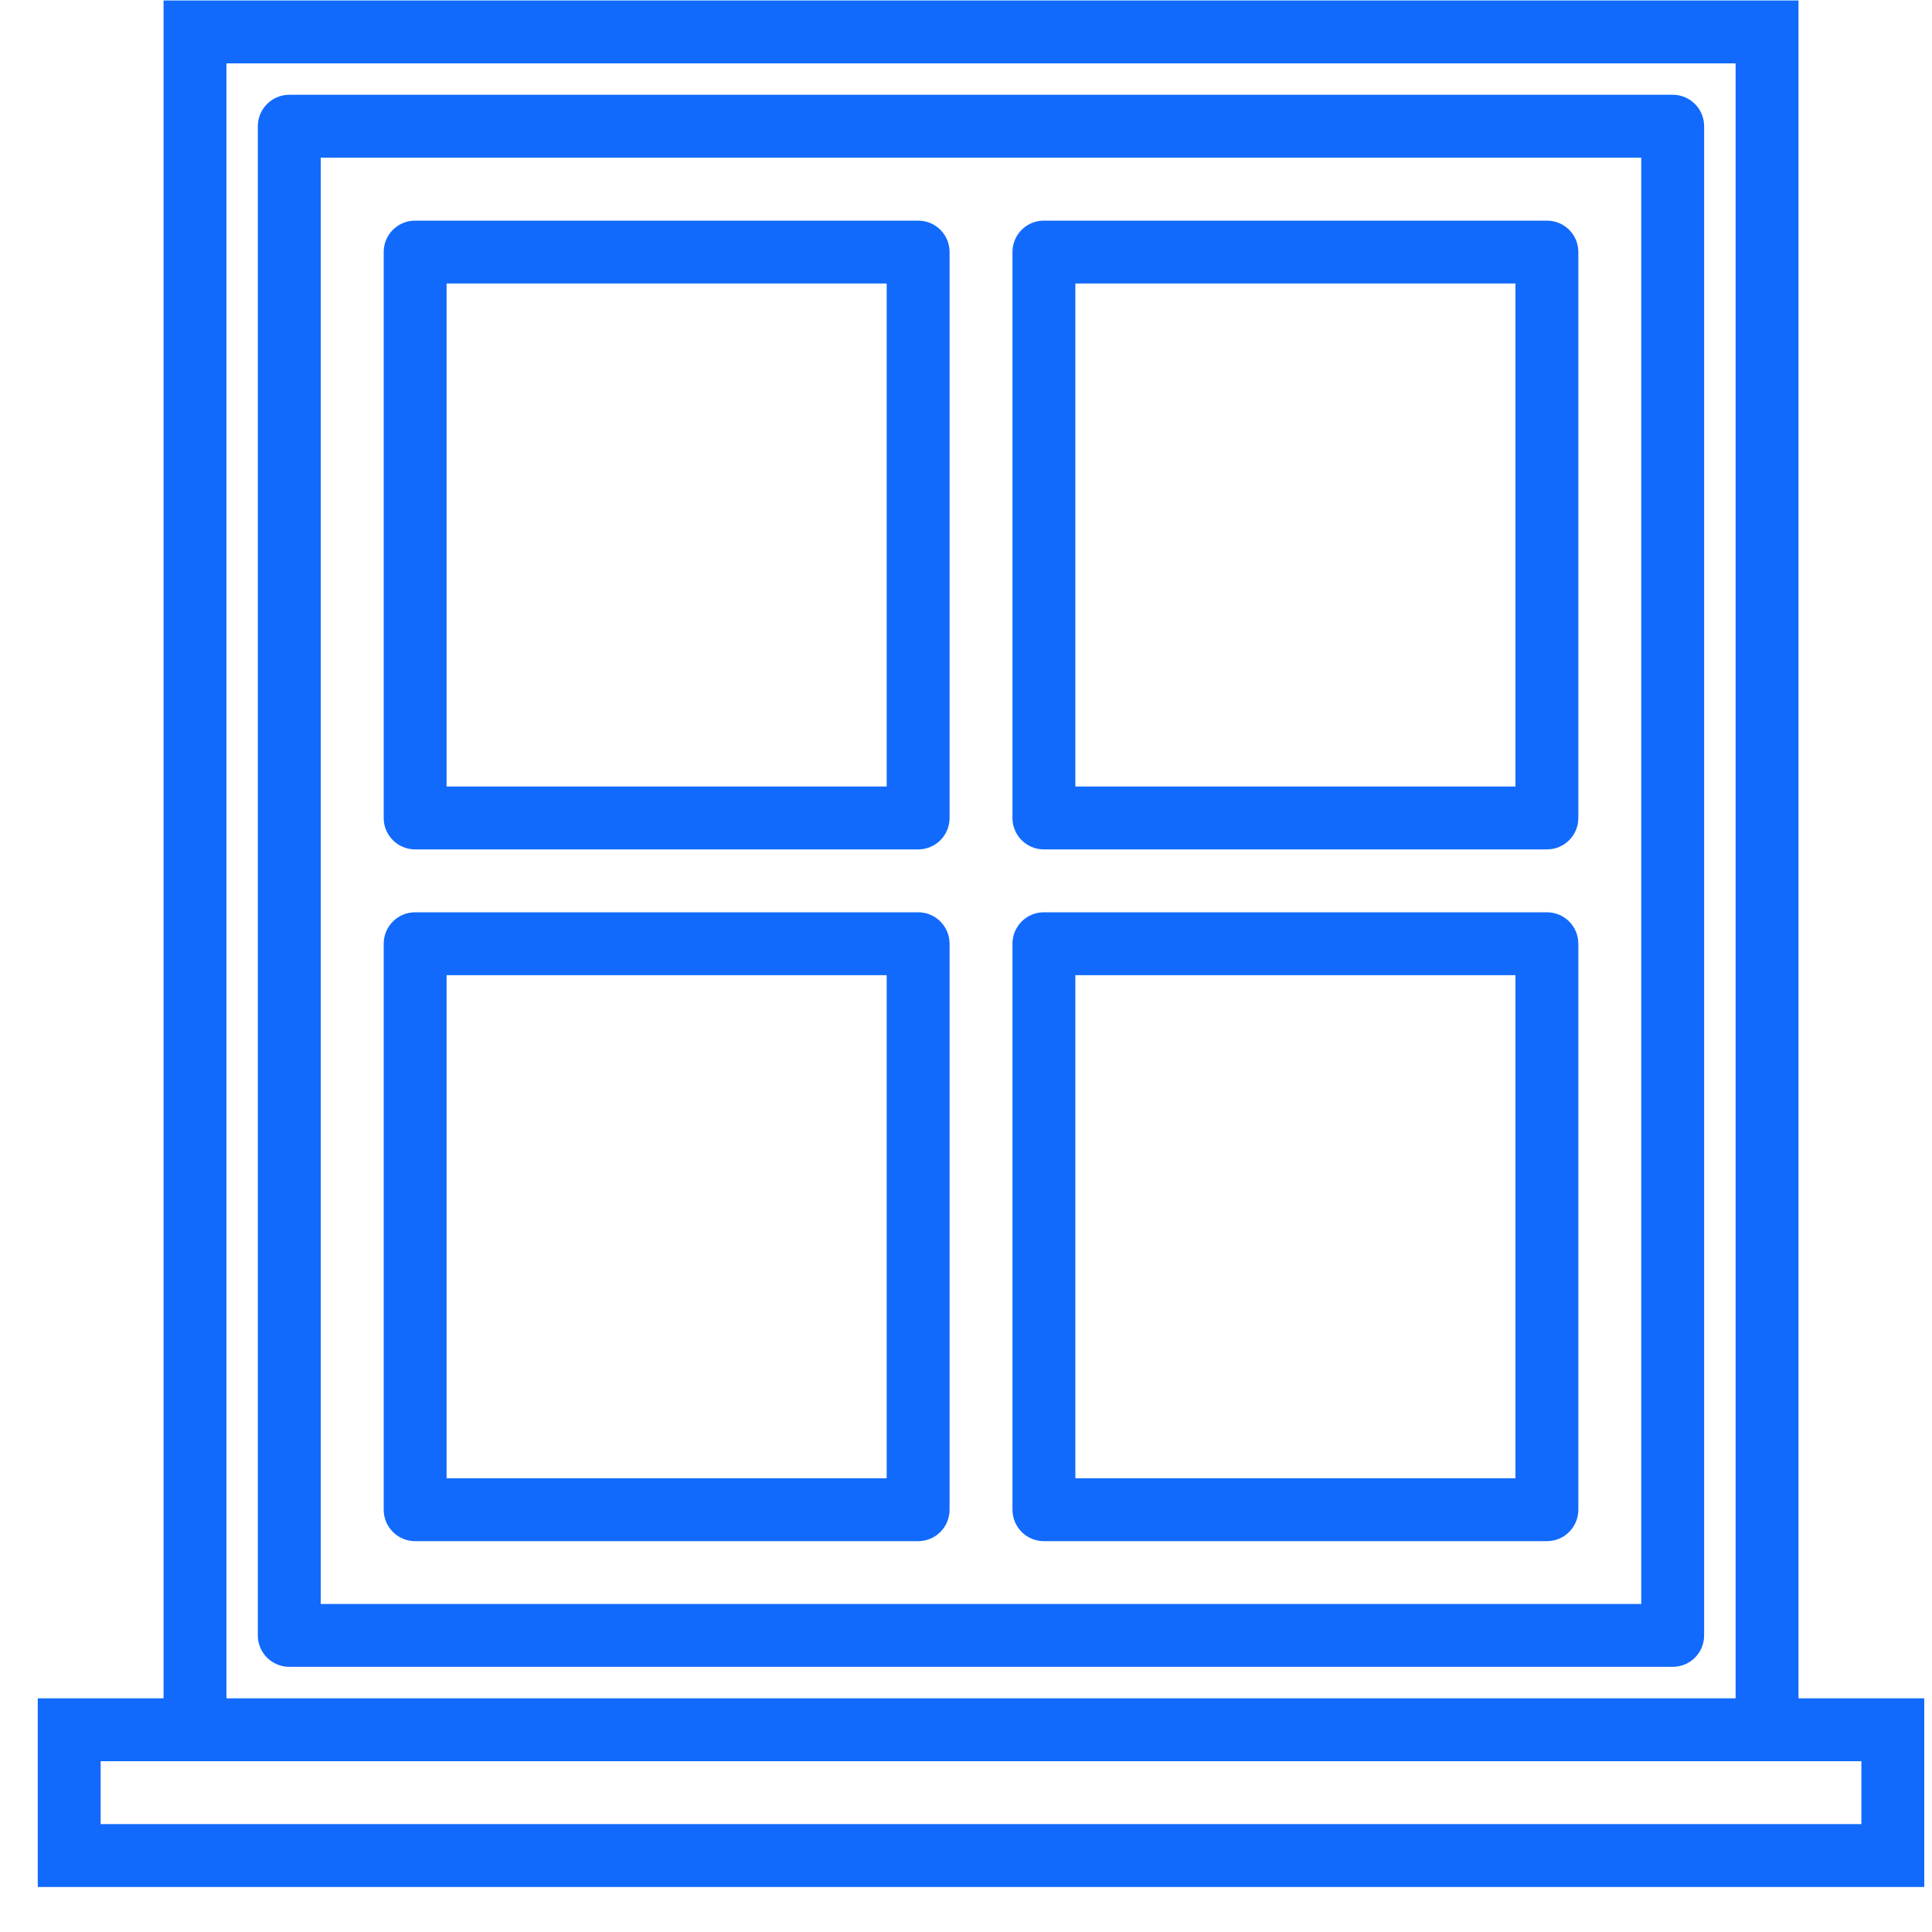 <svg width="20" height="20" viewBox="0 0 20 20" fill="none" xmlns="http://www.w3.org/2000/svg">
<path d="M18.618 17.581V0.005H1.693V17.581H0.391V19.534H19.92V17.581H18.618ZM2.344 0.656H17.967V17.581H2.344V0.656ZM19.269 18.883H1.042V18.232H19.269V18.883Z" fill="#116AFC"/>
<path d="M9.505 2.284H4.297C4.117 2.284 3.972 2.429 3.972 2.609V8.468C3.972 8.647 4.117 8.793 4.297 8.793H9.505C9.685 8.793 9.83 8.647 9.83 8.468V2.609C9.83 2.429 9.685 2.284 9.505 2.284ZM9.179 8.142H4.623V2.935H9.179V8.142Z" fill="#116AFC"/>
<path d="M16.014 2.284H10.806C10.626 2.284 10.481 2.429 10.481 2.609V8.468C10.481 8.647 10.626 8.793 10.806 8.793H16.014C16.194 8.793 16.339 8.647 16.339 8.468V2.609C16.339 2.429 16.194 2.284 16.014 2.284ZM15.688 8.142H11.132V2.935H15.688V8.142Z" fill="#116AFC"/>
<path d="M9.505 9.444H4.297C4.117 9.444 3.972 9.59 3.972 9.77V15.628C3.972 15.808 4.117 15.954 4.297 15.954H9.505C9.685 15.954 9.83 15.808 9.83 15.628V9.77C9.83 9.59 9.685 9.444 9.505 9.444ZM9.179 15.303H4.623V10.095H9.179V15.303Z" fill="#116AFC"/>
<path d="M16.014 9.444H10.806C10.626 9.444 10.481 9.59 10.481 9.77V15.628C10.481 15.808 10.626 15.954 10.806 15.954H16.014C16.194 15.954 16.339 15.808 16.339 15.628V9.77C16.339 9.59 16.194 9.444 16.014 9.444ZM15.688 15.303H11.132V10.095H15.688V15.303Z" fill="#116AFC"/>
<path d="M17.316 0.981H2.995C2.815 0.981 2.669 1.127 2.669 1.307V16.93C2.669 17.11 2.815 17.255 2.995 17.255H17.316C17.496 17.255 17.641 17.11 17.641 16.93V1.307C17.641 1.127 17.496 0.981 17.316 0.981ZM16.99 16.604H3.32V1.632H16.99V16.604Z" fill="#116AFC"/>
</svg>
